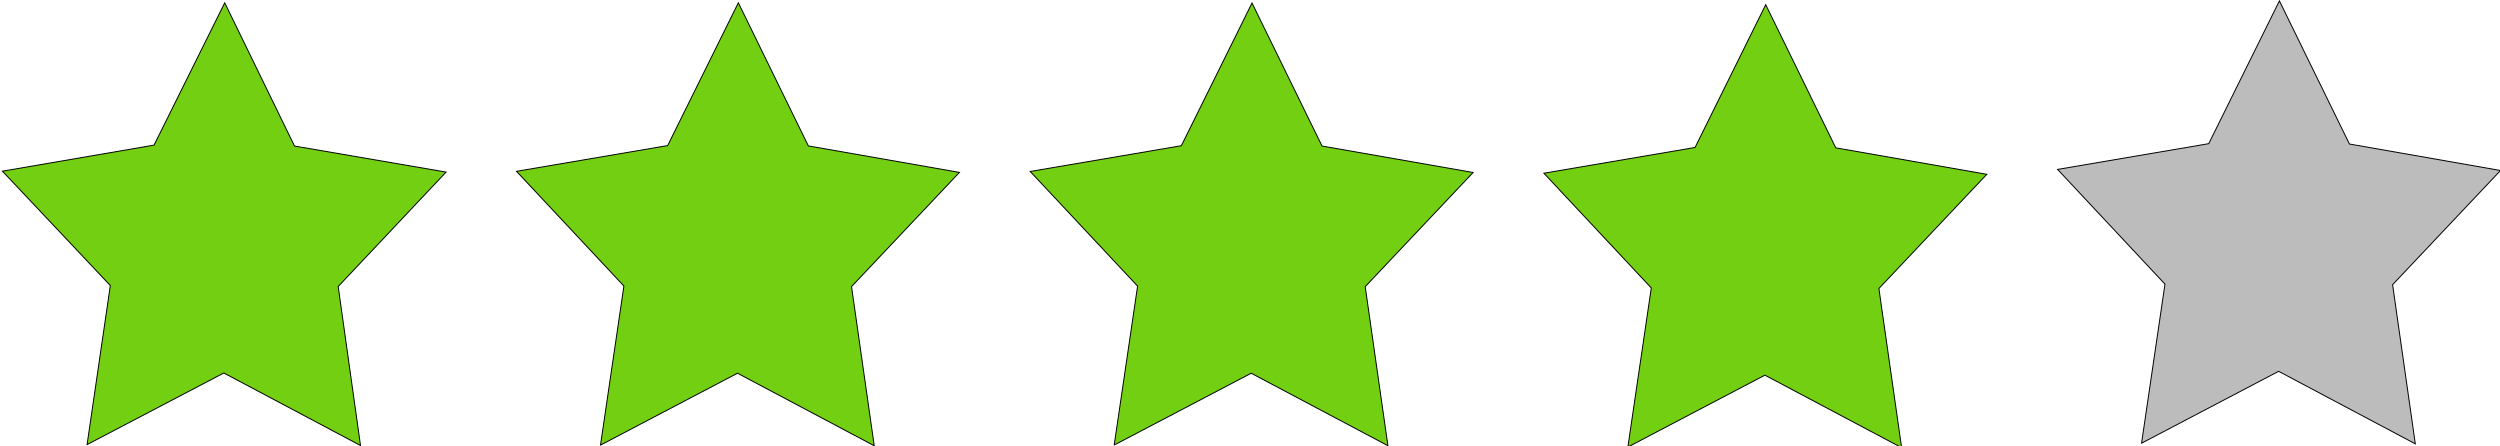 <?xml version="1.0" encoding="UTF-8" standalone="no"?>
<!-- Created with Inkscape (http://www.inkscape.org/) -->
<svg xmlns:rdf="http://www.w3.org/1999/02/22-rdf-syntax-ns#" xmlns="http://www.w3.org/2000/svg" xmlns:cc="http://web.resource.org/cc/" xmlns:dc="http://purl.org/dc/elements/1.1/" xmlns:svg="http://www.w3.org/2000/svg" xmlns:inkscape="http://www.inkscape.org/namespaces/inkscape" xmlns:sodipodi="http://sodipodi.sourceforge.net/DTD/sodipodi-0.dtd" xmlns:ns1="http://sozi.baierouge.fr" xmlns:xlink="http://www.w3.org/1999/xlink" id="svg2" viewBox="0 0 84 15" version="1.0" y="0" x="0" inkscape:version="0.91 r13725">
  <path id="path1293" style="stroke:#000000;stroke-width:.033px;fill:rgb(115, 207, 17)" d="m20.177 14.954l0.786-5.343-3.608-3.855 5.079-0.865 2.374-4.797 2.352 4.809 5.076 0.89-3.625 3.837 0.763 5.348-4.594-2.438-4.603 2.415z"/>
  <path id="path1329" style="stroke:#000000;stroke-width:.033px;fill:rgb(115, 207, 17)" d="m37.437 14.954l0.786-5.34-3.608-3.853 5.079-0.865 2.374-4.795 2.352 4.806 5.076 0.889-3.625 3.835 0.763 5.345-4.594-2.436-4.603 2.413z"/>
  <path id="path1331" style="stroke:#000000;stroke-width:.033px;fill:rgb(115, 207, 17)" d="m54.697 15.019l0.786-5.344-3.608-3.855 5.079-0.865 2.374-4.797 2.353 4.809 5.075 0.89-3.625 3.837 0.763 5.348-4.594-2.437-4.603 2.415z"/>
  <path id="path1333" style="stroke:#000000;stroke-width:.033px;fill:#bcbcbc" d="m71.957 14.89l0.786-5.343-3.608-3.855 5.079-0.865 2.374-4.797 2.353 4.809 5.075 0.89-3.625 3.837 0.763 5.347-4.593-2.437-4.604 2.415z"/>
  <path id="path1337" style="fill-rule:evenodd;stroke:#000000;stroke-width:.033px;fill:rgb(115, 207, 17)" d="m7.551 0.095l-2.375 4.781-5.094 0.875 3.625 3.844-0.781 5.343 4.594-2.406 4.593 2.437-0.75-5.343 3.625-3.844-5.093-0.875-2.344-4.812z"/>
  <style xmlns="http://www.w3.org/2000/svg">
   :root{
   --star-color-base: #bcbcbc;
   --star-color-active: rgb(115, 207, 17);
   }
 </style>
</svg>